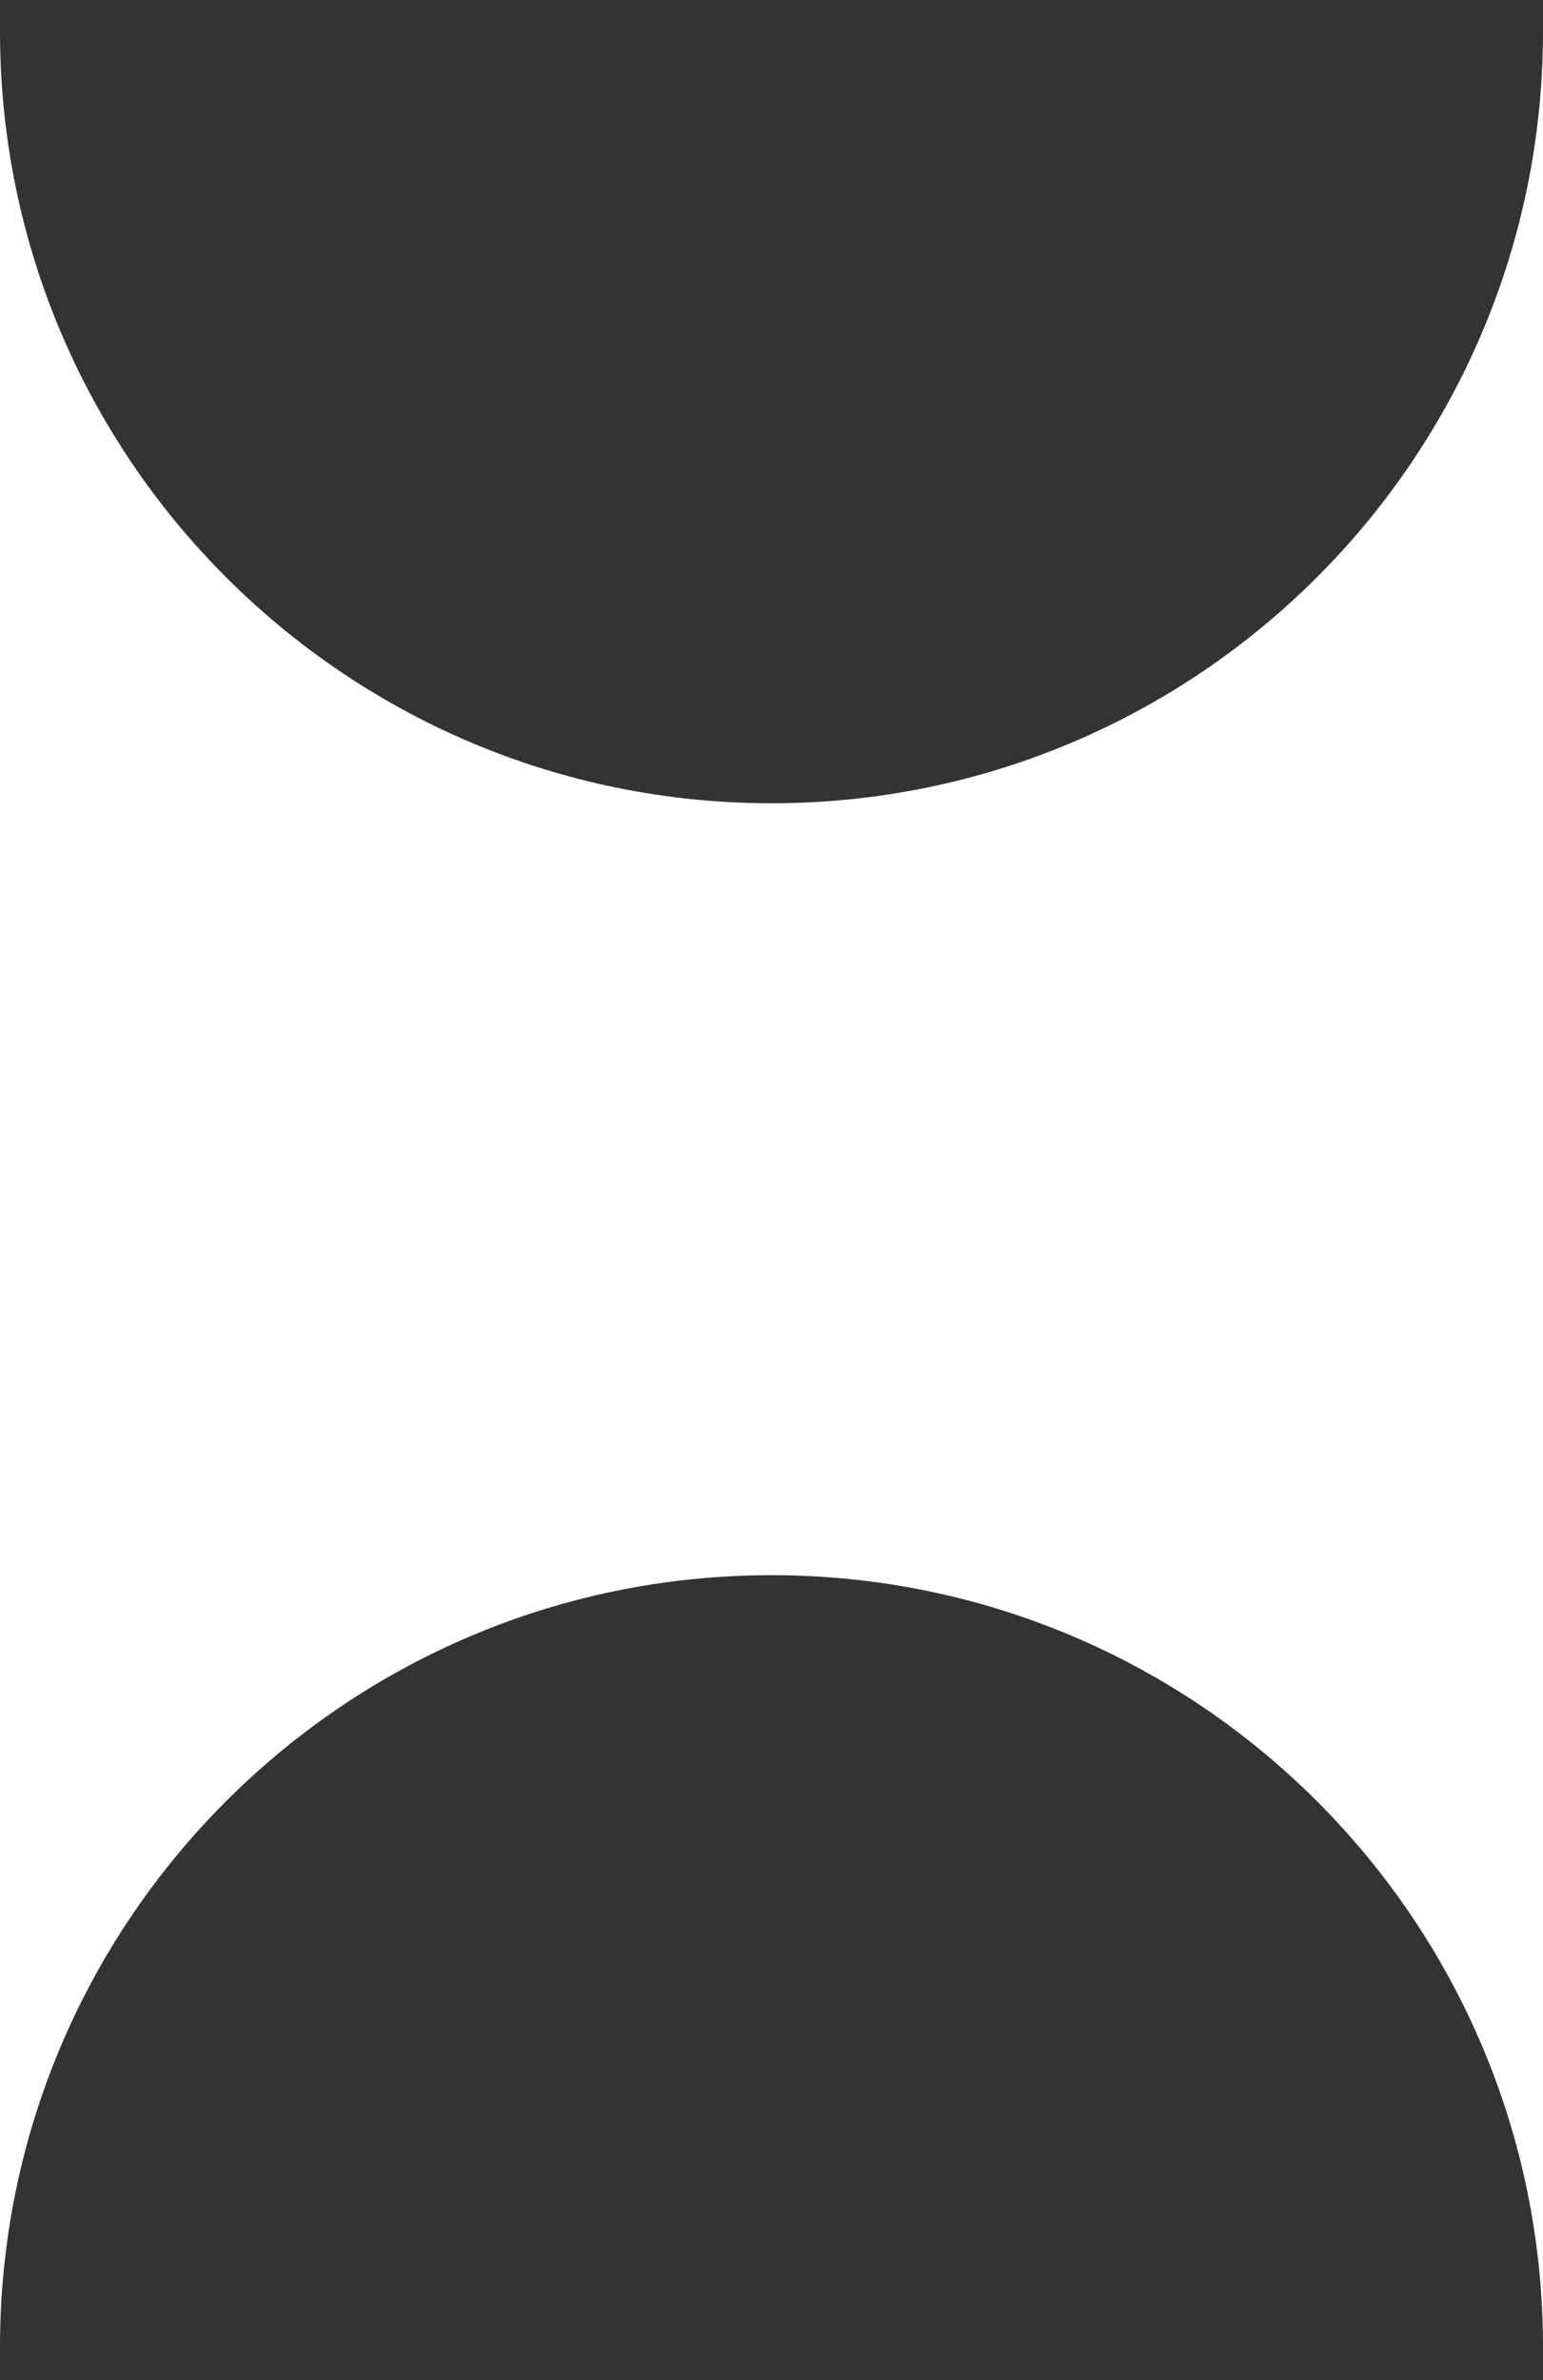 <?xml version="1.0" encoding="UTF-8"?> <svg xmlns="http://www.w3.org/2000/svg" width="24" height="37" viewBox="0 0 24 37" fill="none"><rect x="0" y="0" width="24" height="37" fill="#333333" stroke="none"/><path fill-rule="evenodd" clip-rule="evenodd" d="M0 36.487V0.487C0 7.115 5.373 12.487 12 12.487C18.627 12.487 24 7.115 24 0.487V36.487C24 29.86 18.627 24.487 12 24.487C5.373 24.487 0 29.86 0 36.487Z" fill="white"></path></svg> 